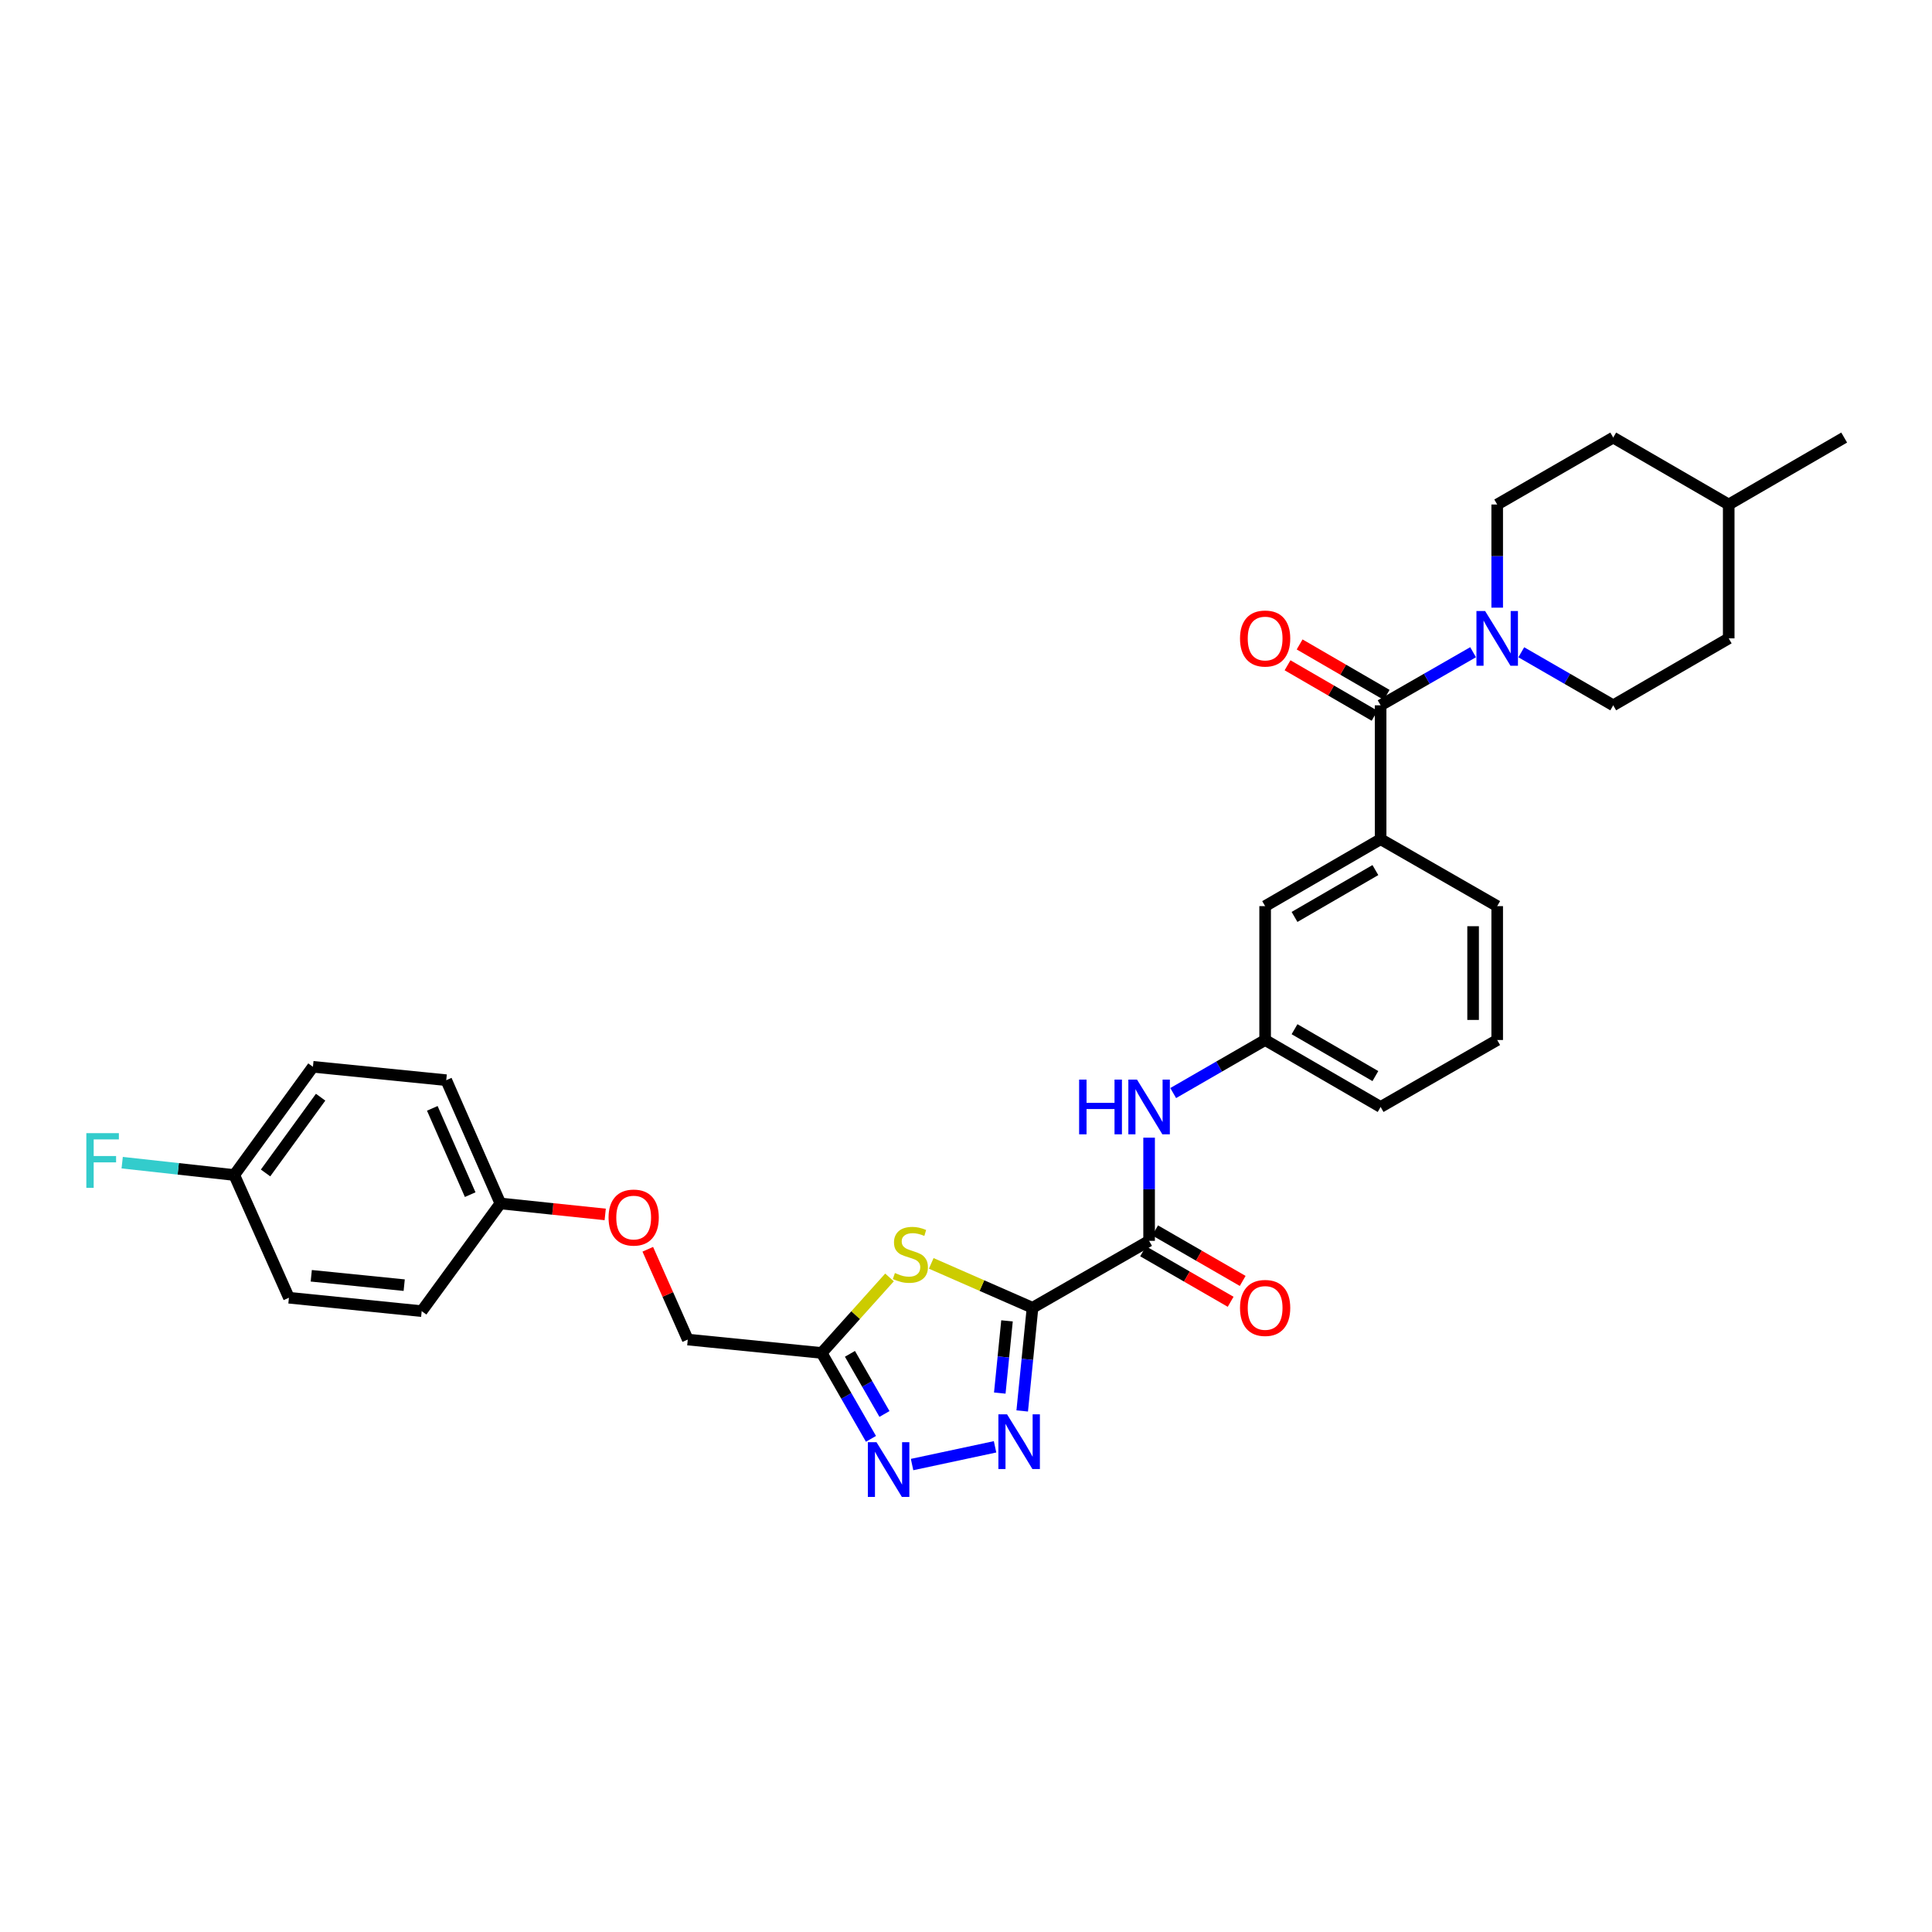 <?xml version='1.0' encoding='iso-8859-1'?>
<svg version='1.1' baseProfile='full'
              xmlns='http://www.w3.org/2000/svg'
                      xmlns:rdkit='http://www.rdkit.org/xml'
                      xmlns:xlink='http://www.w3.org/1999/xlink'
                  xml:space='preserve'
width='1000px' height='1000px' viewBox='0 0 1000 1000'>
<!-- END OF HEADER -->
<rect style='opacity:1.0;fill:#FFFFFF;stroke:none' width='1000' height='1000' x='0' y='0'> </rect>
<path class='bond-0' d='M 534.433,676.904 L 531.764,703.605' style='fill:none;fill-rule:evenodd;stroke:#000000;stroke-width:6px;stroke-linecap:butt;stroke-linejoin:miter;stroke-opacity:1' />
<path class='bond-0' d='M 531.764,703.605 L 529.095,730.307' style='fill:none;fill-rule:evenodd;stroke:#0000FF;stroke-width:6px;stroke-linecap:butt;stroke-linejoin:miter;stroke-opacity:1' />
<path class='bond-0' d='M 521.225,683.674 L 519.356,702.365' style='fill:none;fill-rule:evenodd;stroke:#000000;stroke-width:6px;stroke-linecap:butt;stroke-linejoin:miter;stroke-opacity:1' />
<path class='bond-0' d='M 519.356,702.365 L 517.488,721.056' style='fill:none;fill-rule:evenodd;stroke:#0000FF;stroke-width:6px;stroke-linecap:butt;stroke-linejoin:miter;stroke-opacity:1' />
<path class='bond-1' d='M 534.433,676.904 L 508.222,665.414' style='fill:none;fill-rule:evenodd;stroke:#000000;stroke-width:6px;stroke-linecap:butt;stroke-linejoin:miter;stroke-opacity:1' />
<path class='bond-1' d='M 508.222,665.414 L 482.011,653.923' style='fill:none;fill-rule:evenodd;stroke:#CCCC00;stroke-width:6px;stroke-linecap:butt;stroke-linejoin:miter;stroke-opacity:1' />
<path class='bond-3' d='M 534.433,676.904 L 594.773,642.259' style='fill:none;fill-rule:evenodd;stroke:#000000;stroke-width:6px;stroke-linecap:butt;stroke-linejoin:miter;stroke-opacity:1' />
<path class='bond-2' d='M 515.038,748.872 L 472.089,758.049' style='fill:none;fill-rule:evenodd;stroke:#0000FF;stroke-width:6px;stroke-linecap:butt;stroke-linejoin:miter;stroke-opacity:1' />
<path class='bond-5' d='M 460.407,661.202 L 442.848,680.743' style='fill:none;fill-rule:evenodd;stroke:#CCCC00;stroke-width:6px;stroke-linecap:butt;stroke-linejoin:miter;stroke-opacity:1' />
<path class='bond-5' d='M 442.848,680.743 L 425.288,700.285' style='fill:none;fill-rule:evenodd;stroke:#000000;stroke-width:6px;stroke-linecap:butt;stroke-linejoin:miter;stroke-opacity:1' />
<path class='bond-31' d='M 450.813,744.745 L 438.051,722.515' style='fill:none;fill-rule:evenodd;stroke:#0000FF;stroke-width:6px;stroke-linecap:butt;stroke-linejoin:miter;stroke-opacity:1' />
<path class='bond-31' d='M 438.051,722.515 L 425.288,700.285' style='fill:none;fill-rule:evenodd;stroke:#000000;stroke-width:6px;stroke-linecap:butt;stroke-linejoin:miter;stroke-opacity:1' />
<path class='bond-31' d='M 457.798,731.868 L 448.865,716.306' style='fill:none;fill-rule:evenodd;stroke:#0000FF;stroke-width:6px;stroke-linecap:butt;stroke-linejoin:miter;stroke-opacity:1' />
<path class='bond-31' d='M 448.865,716.306 L 439.931,700.745' style='fill:none;fill-rule:evenodd;stroke:#000000;stroke-width:6px;stroke-linecap:butt;stroke-linejoin:miter;stroke-opacity:1' />
<path class='bond-8' d='M 594.773,642.259 L 594.773,615.556' style='fill:none;fill-rule:evenodd;stroke:#000000;stroke-width:6px;stroke-linecap:butt;stroke-linejoin:miter;stroke-opacity:1' />
<path class='bond-8' d='M 594.773,615.556 L 594.773,588.854' style='fill:none;fill-rule:evenodd;stroke:#0000FF;stroke-width:6px;stroke-linecap:butt;stroke-linejoin:miter;stroke-opacity:1' />
<path class='bond-12' d='M 591.657,647.659 L 614.319,660.732' style='fill:none;fill-rule:evenodd;stroke:#000000;stroke-width:6px;stroke-linecap:butt;stroke-linejoin:miter;stroke-opacity:1' />
<path class='bond-12' d='M 614.319,660.732 L 636.98,673.805' style='fill:none;fill-rule:evenodd;stroke:#FF0000;stroke-width:6px;stroke-linecap:butt;stroke-linejoin:miter;stroke-opacity:1' />
<path class='bond-12' d='M 597.888,636.858 L 620.55,649.931' style='fill:none;fill-rule:evenodd;stroke:#000000;stroke-width:6px;stroke-linecap:butt;stroke-linejoin:miter;stroke-opacity:1' />
<path class='bond-12' d='M 620.55,649.931 L 643.211,663.004' style='fill:none;fill-rule:evenodd;stroke:#FF0000;stroke-width:6px;stroke-linecap:butt;stroke-linejoin:miter;stroke-opacity:1' />
<path class='bond-4' d='M 714.607,365.07 L 714.607,434.368' style='fill:none;fill-rule:evenodd;stroke:#000000;stroke-width:6px;stroke-linecap:butt;stroke-linejoin:miter;stroke-opacity:1' />
<path class='bond-6' d='M 714.607,365.07 L 738.537,351.328' style='fill:none;fill-rule:evenodd;stroke:#000000;stroke-width:6px;stroke-linecap:butt;stroke-linejoin:miter;stroke-opacity:1' />
<path class='bond-6' d='M 738.537,351.328 L 762.467,337.585' style='fill:none;fill-rule:evenodd;stroke:#0000FF;stroke-width:6px;stroke-linecap:butt;stroke-linejoin:miter;stroke-opacity:1' />
<path class='bond-10' d='M 717.734,359.676 L 695.208,346.619' style='fill:none;fill-rule:evenodd;stroke:#000000;stroke-width:6px;stroke-linecap:butt;stroke-linejoin:miter;stroke-opacity:1' />
<path class='bond-10' d='M 695.208,346.619 L 672.683,333.561' style='fill:none;fill-rule:evenodd;stroke:#FF0000;stroke-width:6px;stroke-linecap:butt;stroke-linejoin:miter;stroke-opacity:1' />
<path class='bond-10' d='M 711.48,370.465 L 688.955,357.407' style='fill:none;fill-rule:evenodd;stroke:#000000;stroke-width:6px;stroke-linecap:butt;stroke-linejoin:miter;stroke-opacity:1' />
<path class='bond-10' d='M 688.955,357.407 L 666.429,344.35' style='fill:none;fill-rule:evenodd;stroke:#FF0000;stroke-width:6px;stroke-linecap:butt;stroke-linejoin:miter;stroke-opacity:1' />
<path class='bond-15' d='M 425.288,700.285 L 355.991,693.357' style='fill:none;fill-rule:evenodd;stroke:#000000;stroke-width:6px;stroke-linecap:butt;stroke-linejoin:miter;stroke-opacity:1' />
<path class='bond-13' d='M 774.947,314.526 L 774.947,287.831' style='fill:none;fill-rule:evenodd;stroke:#0000FF;stroke-width:6px;stroke-linecap:butt;stroke-linejoin:miter;stroke-opacity:1' />
<path class='bond-13' d='M 774.947,287.831 L 774.947,261.135' style='fill:none;fill-rule:evenodd;stroke:#000000;stroke-width:6px;stroke-linecap:butt;stroke-linejoin:miter;stroke-opacity:1' />
<path class='bond-14' d='M 787.42,337.616 L 811.211,351.343' style='fill:none;fill-rule:evenodd;stroke:#0000FF;stroke-width:6px;stroke-linecap:butt;stroke-linejoin:miter;stroke-opacity:1' />
<path class='bond-14' d='M 811.211,351.343 L 835.002,365.07' style='fill:none;fill-rule:evenodd;stroke:#000000;stroke-width:6px;stroke-linecap:butt;stroke-linejoin:miter;stroke-opacity:1' />
<path class='bond-7' d='M 714.607,434.368 L 654.829,469.013' style='fill:none;fill-rule:evenodd;stroke:#000000;stroke-width:6px;stroke-linecap:butt;stroke-linejoin:miter;stroke-opacity:1' />
<path class='bond-7' d='M 711.893,450.353 L 670.048,474.605' style='fill:none;fill-rule:evenodd;stroke:#000000;stroke-width:6px;stroke-linecap:butt;stroke-linejoin:miter;stroke-opacity:1' />
<path class='bond-32' d='M 714.607,434.368 L 774.947,469.013' style='fill:none;fill-rule:evenodd;stroke:#000000;stroke-width:6px;stroke-linecap:butt;stroke-linejoin:miter;stroke-opacity:1' />
<path class='bond-11' d='M 607.246,565.765 L 631.037,552.037' style='fill:none;fill-rule:evenodd;stroke:#0000FF;stroke-width:6px;stroke-linecap:butt;stroke-linejoin:miter;stroke-opacity:1' />
<path class='bond-11' d='M 631.037,552.037 L 654.829,538.31' style='fill:none;fill-rule:evenodd;stroke:#000000;stroke-width:6px;stroke-linecap:butt;stroke-linejoin:miter;stroke-opacity:1' />
<path class='bond-9' d='M 654.829,469.013 L 654.829,538.31' style='fill:none;fill-rule:evenodd;stroke:#000000;stroke-width:6px;stroke-linecap:butt;stroke-linejoin:miter;stroke-opacity:1' />
<path class='bond-29' d='M 654.829,538.31 L 714.607,572.962' style='fill:none;fill-rule:evenodd;stroke:#000000;stroke-width:6px;stroke-linecap:butt;stroke-linejoin:miter;stroke-opacity:1' />
<path class='bond-29' d='M 670.049,532.719 L 711.894,556.976' style='fill:none;fill-rule:evenodd;stroke:#000000;stroke-width:6px;stroke-linecap:butt;stroke-linejoin:miter;stroke-opacity:1' />
<path class='bond-20' d='M 774.947,261.135 L 835.002,226.483' style='fill:none;fill-rule:evenodd;stroke:#000000;stroke-width:6px;stroke-linecap:butt;stroke-linejoin:miter;stroke-opacity:1' />
<path class='bond-19' d='M 835.002,365.07 L 894.781,330.418' style='fill:none;fill-rule:evenodd;stroke:#000000;stroke-width:6px;stroke-linecap:butt;stroke-linejoin:miter;stroke-opacity:1' />
<path class='bond-16' d='M 355.991,693.357 L 345.642,669.987' style='fill:none;fill-rule:evenodd;stroke:#000000;stroke-width:6px;stroke-linecap:butt;stroke-linejoin:miter;stroke-opacity:1' />
<path class='bond-16' d='M 345.642,669.987 L 335.292,646.617' style='fill:none;fill-rule:evenodd;stroke:#FF0000;stroke-width:6px;stroke-linecap:butt;stroke-linejoin:miter;stroke-opacity:1' />
<path class='bond-17' d='M 313.256,628.585 L 286.123,625.744' style='fill:none;fill-rule:evenodd;stroke:#FF0000;stroke-width:6px;stroke-linecap:butt;stroke-linejoin:miter;stroke-opacity:1' />
<path class='bond-17' d='M 286.123,625.744 L 258.991,622.903' style='fill:none;fill-rule:evenodd;stroke:#000000;stroke-width:6px;stroke-linecap:butt;stroke-linejoin:miter;stroke-opacity:1' />
<path class='bond-22' d='M 258.991,622.903 L 218.27,678.643' style='fill:none;fill-rule:evenodd;stroke:#000000;stroke-width:6px;stroke-linecap:butt;stroke-linejoin:miter;stroke-opacity:1' />
<path class='bond-23' d='M 258.991,622.903 L 230.975,559.099' style='fill:none;fill-rule:evenodd;stroke:#000000;stroke-width:6px;stroke-linecap:butt;stroke-linejoin:miter;stroke-opacity:1' />
<path class='bond-23' d='M 243.371,618.346 L 223.76,573.683' style='fill:none;fill-rule:evenodd;stroke:#000000;stroke-width:6px;stroke-linecap:butt;stroke-linejoin:miter;stroke-opacity:1' />
<path class='bond-18' d='M 121.256,608.189 L 161.976,552.172' style='fill:none;fill-rule:evenodd;stroke:#000000;stroke-width:6px;stroke-linecap:butt;stroke-linejoin:miter;stroke-opacity:1' />
<path class='bond-18' d='M 137.45,607.118 L 165.954,567.906' style='fill:none;fill-rule:evenodd;stroke:#000000;stroke-width:6px;stroke-linecap:butt;stroke-linejoin:miter;stroke-opacity:1' />
<path class='bond-21' d='M 121.256,608.189 L 92.249,604.992' style='fill:none;fill-rule:evenodd;stroke:#000000;stroke-width:6px;stroke-linecap:butt;stroke-linejoin:miter;stroke-opacity:1' />
<path class='bond-21' d='M 92.249,604.992 L 63.242,601.796' style='fill:none;fill-rule:evenodd;stroke:#33CCCC;stroke-width:6px;stroke-linecap:butt;stroke-linejoin:miter;stroke-opacity:1' />
<path class='bond-33' d='M 121.256,608.189 L 149.548,671.708' style='fill:none;fill-rule:evenodd;stroke:#000000;stroke-width:6px;stroke-linecap:butt;stroke-linejoin:miter;stroke-opacity:1' />
<path class='bond-27' d='M 894.781,330.418 L 894.781,261.135' style='fill:none;fill-rule:evenodd;stroke:#000000;stroke-width:6px;stroke-linecap:butt;stroke-linejoin:miter;stroke-opacity:1' />
<path class='bond-34' d='M 835.002,226.483 L 894.781,261.135' style='fill:none;fill-rule:evenodd;stroke:#000000;stroke-width:6px;stroke-linecap:butt;stroke-linejoin:miter;stroke-opacity:1' />
<path class='bond-25' d='M 218.27,678.643 L 149.548,671.708' style='fill:none;fill-rule:evenodd;stroke:#000000;stroke-width:6px;stroke-linecap:butt;stroke-linejoin:miter;stroke-opacity:1' />
<path class='bond-25' d='M 209.214,665.196 L 161.108,660.342' style='fill:none;fill-rule:evenodd;stroke:#000000;stroke-width:6px;stroke-linecap:butt;stroke-linejoin:miter;stroke-opacity:1' />
<path class='bond-24' d='M 230.975,559.099 L 161.976,552.172' style='fill:none;fill-rule:evenodd;stroke:#000000;stroke-width:6px;stroke-linecap:butt;stroke-linejoin:miter;stroke-opacity:1' />
<path class='bond-26' d='M 774.947,469.013 L 774.947,538.31' style='fill:none;fill-rule:evenodd;stroke:#000000;stroke-width:6px;stroke-linecap:butt;stroke-linejoin:miter;stroke-opacity:1' />
<path class='bond-26' d='M 762.477,479.407 L 762.477,527.915' style='fill:none;fill-rule:evenodd;stroke:#000000;stroke-width:6px;stroke-linecap:butt;stroke-linejoin:miter;stroke-opacity:1' />
<path class='bond-30' d='M 894.781,261.135 L 954.545,226.483' style='fill:none;fill-rule:evenodd;stroke:#000000;stroke-width:6px;stroke-linecap:butt;stroke-linejoin:miter;stroke-opacity:1' />
<path class='bond-28' d='M 774.947,538.31 L 714.607,572.962' style='fill:none;fill-rule:evenodd;stroke:#000000;stroke-width:6px;stroke-linecap:butt;stroke-linejoin:miter;stroke-opacity:1' />
<path  class='atom-1' d='M 521.246 732.048
L 530.526 747.048
Q 531.446 748.528, 532.926 751.208
Q 534.406 753.888, 534.486 754.048
L 534.486 732.048
L 538.246 732.048
L 538.246 760.368
L 534.366 760.368
L 524.406 743.968
Q 523.246 742.048, 522.006 739.848
Q 520.806 737.648, 520.446 736.968
L 520.446 760.368
L 516.766 760.368
L 516.766 732.048
L 521.246 732.048
' fill='#0000FF'/>
<path  class='atom-2' d='M 463.205 658.906
Q 463.525 659.026, 464.845 659.586
Q 466.165 660.146, 467.605 660.506
Q 469.085 660.826, 470.525 660.826
Q 473.205 660.826, 474.765 659.546
Q 476.325 658.226, 476.325 655.946
Q 476.325 654.386, 475.525 653.426
Q 474.765 652.466, 473.565 651.946
Q 472.365 651.426, 470.365 650.826
Q 467.845 650.066, 466.325 649.346
Q 464.845 648.626, 463.765 647.106
Q 462.725 645.586, 462.725 643.026
Q 462.725 639.466, 465.125 637.266
Q 467.565 635.066, 472.365 635.066
Q 475.645 635.066, 479.365 636.626
L 478.445 639.706
Q 475.045 638.306, 472.485 638.306
Q 469.725 638.306, 468.205 639.466
Q 466.685 640.586, 466.725 642.546
Q 466.725 644.066, 467.485 644.986
Q 468.285 645.906, 469.405 646.426
Q 470.565 646.946, 472.485 647.546
Q 475.045 648.346, 476.565 649.146
Q 478.085 649.946, 479.165 651.586
Q 480.285 653.186, 480.285 655.946
Q 480.285 659.866, 477.645 661.986
Q 475.045 664.066, 470.685 664.066
Q 468.165 664.066, 466.245 663.506
Q 464.365 662.986, 462.125 662.066
L 463.205 658.906
' fill='#CCCC00'/>
<path  class='atom-3' d='M 453.68 746.485
L 462.96 761.485
Q 463.88 762.965, 465.36 765.645
Q 466.84 768.325, 466.92 768.485
L 466.92 746.485
L 470.68 746.485
L 470.68 774.805
L 466.8 774.805
L 456.84 758.405
Q 455.68 756.485, 454.44 754.285
Q 453.24 752.085, 452.88 751.405
L 452.88 774.805
L 449.2 774.805
L 449.2 746.485
L 453.68 746.485
' fill='#0000FF'/>
<path  class='atom-7' d='M 768.687 316.258
L 777.967 331.258
Q 778.887 332.738, 780.367 335.418
Q 781.847 338.098, 781.927 338.258
L 781.927 316.258
L 785.687 316.258
L 785.687 344.578
L 781.807 344.578
L 771.847 328.178
Q 770.687 326.258, 769.447 324.058
Q 768.247 321.858, 767.887 321.178
L 767.887 344.578
L 764.207 344.578
L 764.207 316.258
L 768.687 316.258
' fill='#0000FF'/>
<path  class='atom-9' d='M 558.553 558.802
L 562.393 558.802
L 562.393 570.842
L 576.873 570.842
L 576.873 558.802
L 580.713 558.802
L 580.713 587.122
L 576.873 587.122
L 576.873 574.042
L 562.393 574.042
L 562.393 587.122
L 558.553 587.122
L 558.553 558.802
' fill='#0000FF'/>
<path  class='atom-9' d='M 588.513 558.802
L 597.793 573.802
Q 598.713 575.282, 600.193 577.962
Q 601.673 580.642, 601.753 580.802
L 601.753 558.802
L 605.513 558.802
L 605.513 587.122
L 601.633 587.122
L 591.673 570.722
Q 590.513 568.802, 589.273 566.602
Q 588.073 564.402, 587.713 563.722
L 587.713 587.122
L 584.033 587.122
L 584.033 558.802
L 588.513 558.802
' fill='#0000FF'/>
<path  class='atom-11' d='M 641.829 330.498
Q 641.829 323.698, 645.189 319.898
Q 648.549 316.098, 654.829 316.098
Q 661.109 316.098, 664.469 319.898
Q 667.829 323.698, 667.829 330.498
Q 667.829 337.378, 664.429 341.298
Q 661.029 345.178, 654.829 345.178
Q 648.589 345.178, 645.189 341.298
Q 641.829 337.418, 641.829 330.498
M 654.829 341.978
Q 659.149 341.978, 661.469 339.098
Q 663.829 336.178, 663.829 330.498
Q 663.829 324.938, 661.469 322.138
Q 659.149 319.298, 654.829 319.298
Q 650.509 319.298, 648.149 322.098
Q 645.829 324.898, 645.829 330.498
Q 645.829 336.218, 648.149 339.098
Q 650.509 341.978, 654.829 341.978
' fill='#FF0000'/>
<path  class='atom-13' d='M 641.829 676.984
Q 641.829 670.184, 645.189 666.384
Q 648.549 662.584, 654.829 662.584
Q 661.109 662.584, 664.469 666.384
Q 667.829 670.184, 667.829 676.984
Q 667.829 683.864, 664.429 687.784
Q 661.029 691.664, 654.829 691.664
Q 648.589 691.664, 645.189 687.784
Q 641.829 683.904, 641.829 676.984
M 654.829 688.464
Q 659.149 688.464, 661.469 685.584
Q 663.829 682.664, 663.829 676.984
Q 663.829 671.424, 661.469 668.624
Q 659.149 665.784, 654.829 665.784
Q 650.509 665.784, 648.149 668.584
Q 645.829 671.384, 645.829 676.984
Q 645.829 682.704, 648.149 685.584
Q 650.509 688.464, 654.829 688.464
' fill='#FF0000'/>
<path  class='atom-17' d='M 314.99 630.208
Q 314.99 623.408, 318.35 619.608
Q 321.71 615.808, 327.99 615.808
Q 334.27 615.808, 337.63 619.608
Q 340.99 623.408, 340.99 630.208
Q 340.99 637.088, 337.59 641.008
Q 334.19 644.888, 327.99 644.888
Q 321.75 644.888, 318.35 641.008
Q 314.99 637.128, 314.99 630.208
M 327.99 641.688
Q 332.31 641.688, 334.63 638.808
Q 336.99 635.888, 336.99 630.208
Q 336.99 624.648, 334.63 621.848
Q 332.31 619.008, 327.99 619.008
Q 323.67 619.008, 321.31 621.808
Q 318.99 624.608, 318.99 630.208
Q 318.99 635.928, 321.31 638.808
Q 323.67 641.688, 327.99 641.688
' fill='#FF0000'/>
<path  class='atom-22' d='M 44.689 586.519
L 61.529 586.519
L 61.529 589.759
L 48.489 589.759
L 48.489 598.359
L 60.089 598.359
L 60.089 601.639
L 48.489 601.639
L 48.489 614.839
L 44.689 614.839
L 44.689 586.519
' fill='#33CCCC'/>
</svg>
